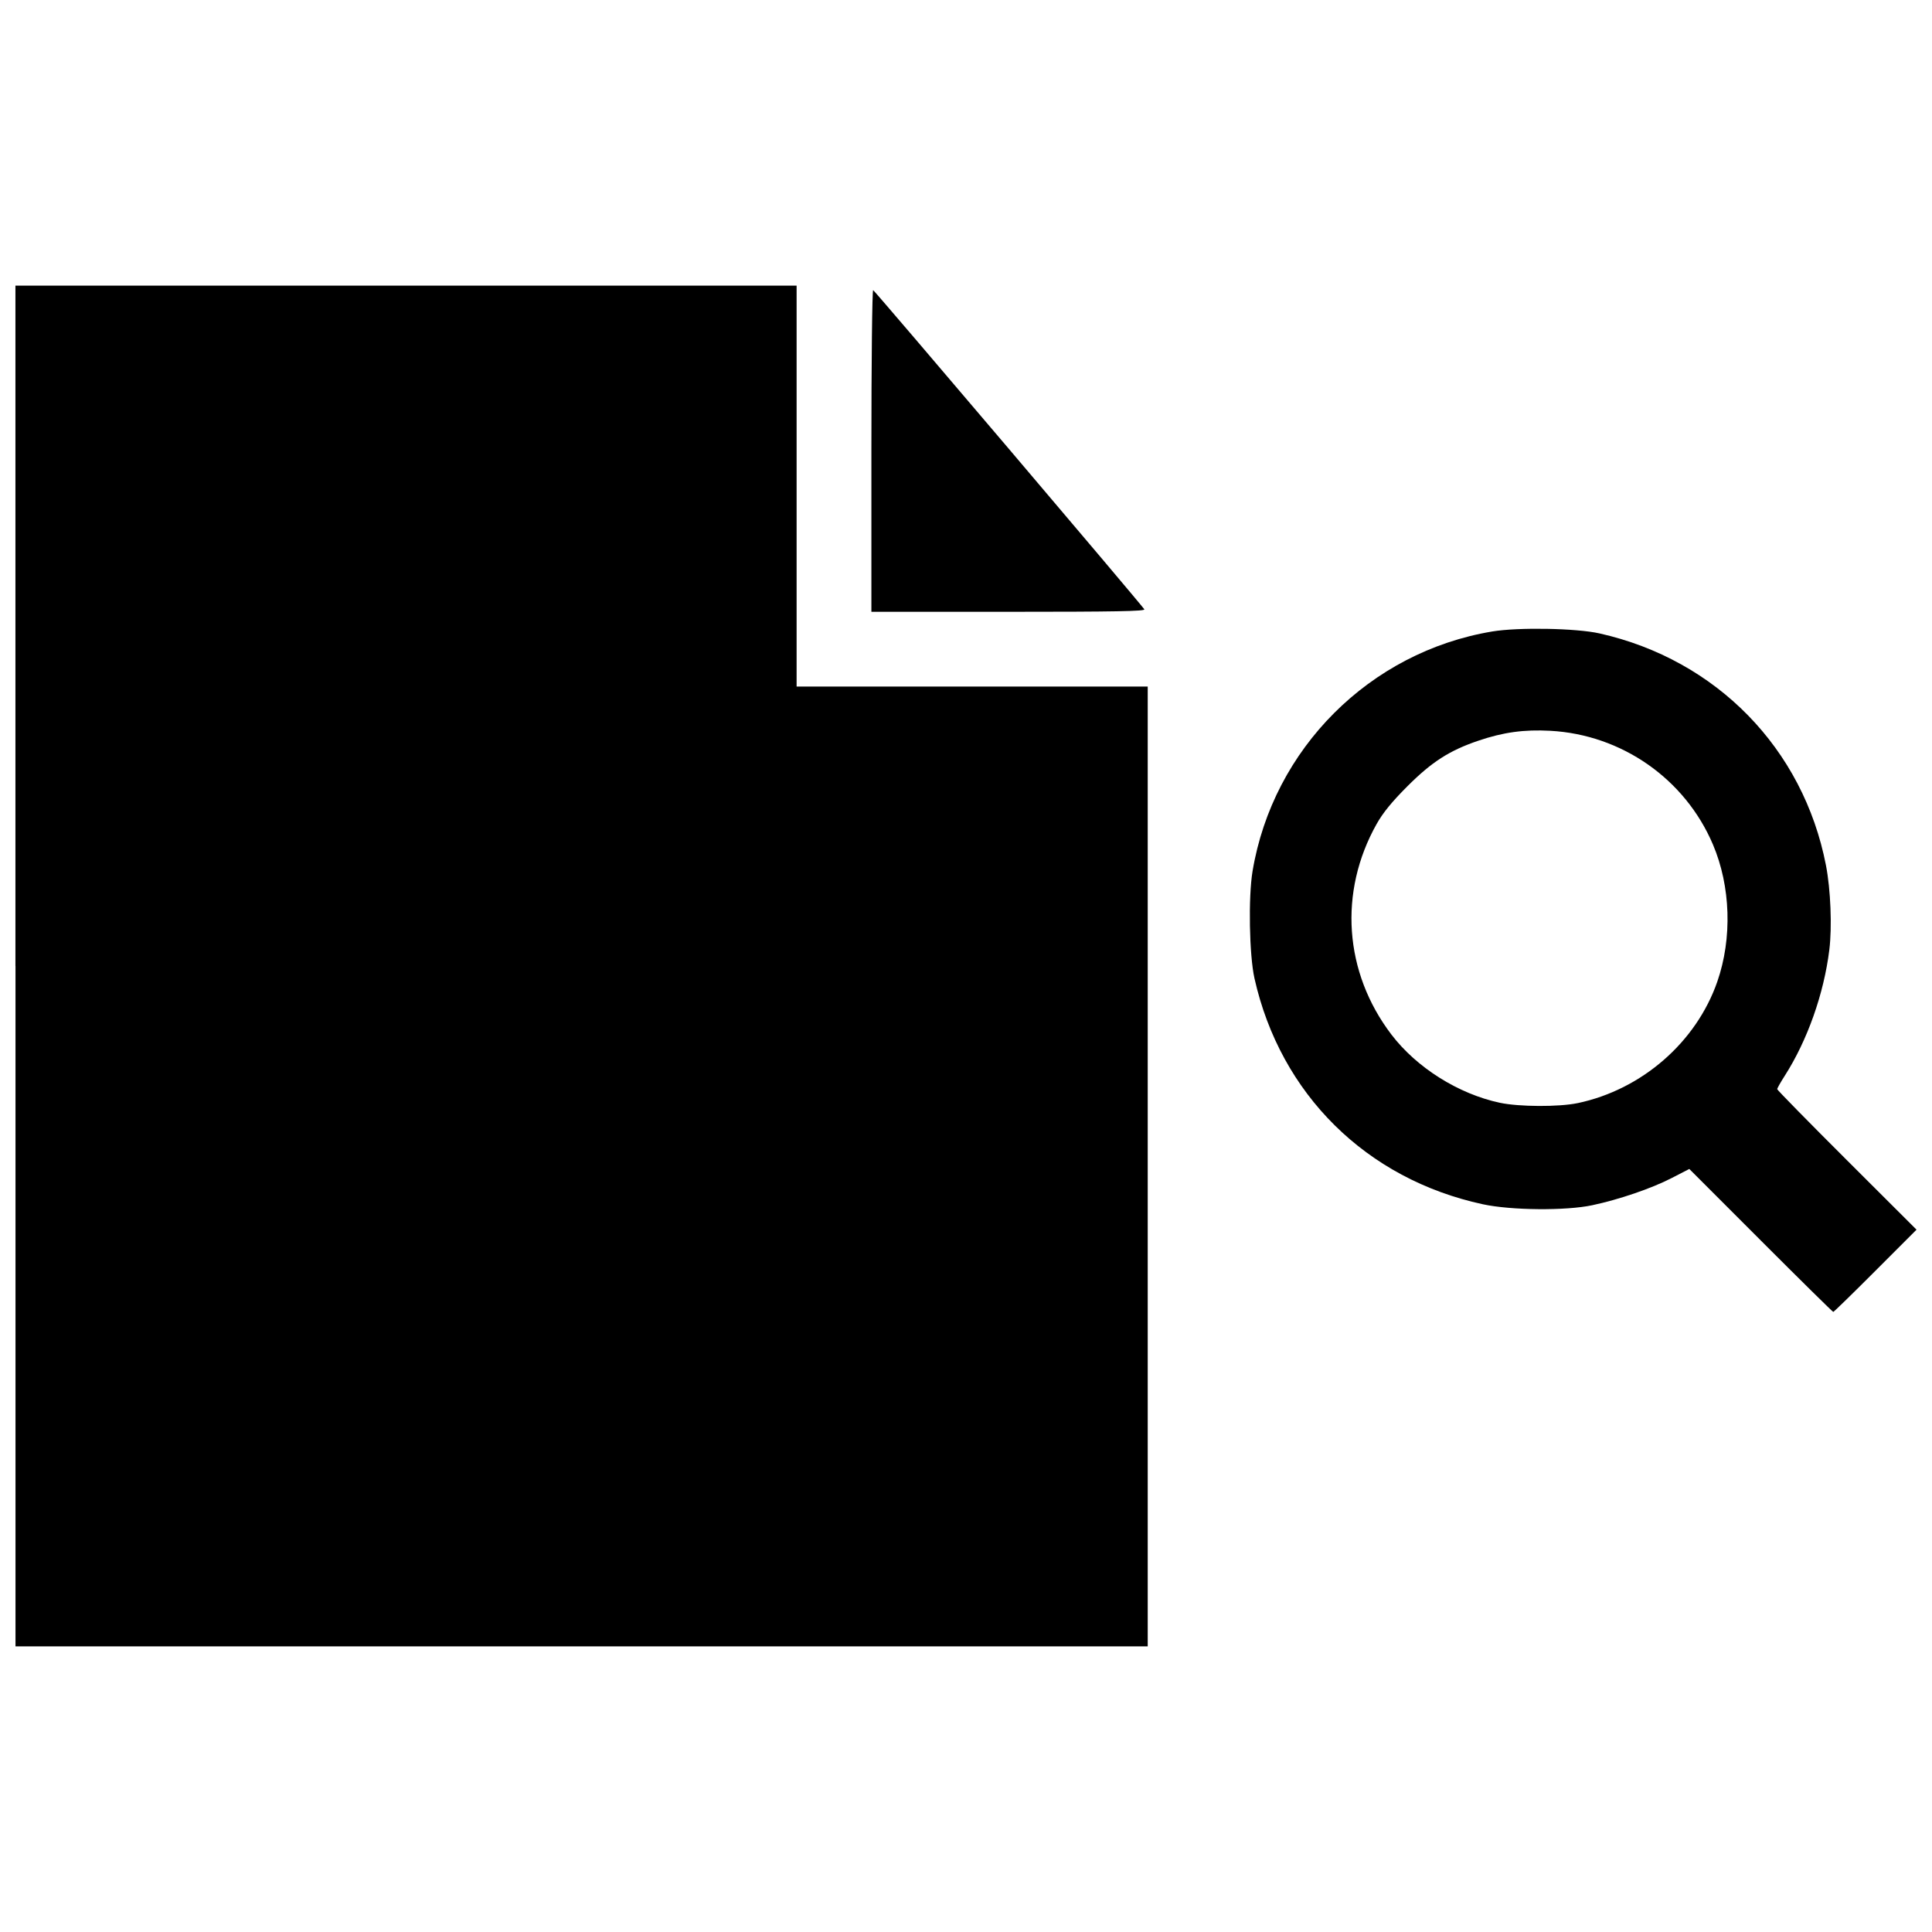 <?xml version="1.0" encoding="UTF-8"?>
<!-- The Best Svg Icon site in the world: iconSvg.co, Visit us! https://iconsvg.co -->
<svg width="800px" height="800px" version="1.1" viewBox="144 144 512 512" xmlns="http://www.w3.org/2000/svg">
 <defs>
  <clipPath id="a">
   <path d="m148.09 219h503.81v362h-503.81z"/>
  </clipPath>
 </defs>
 <g clip-path="url(#a)">
  <path d="m148.09 400v-180.31h207.02v106.26h93.047v254.36h-300.05v-180.31zm462.53 72.727-18.934-18.941-4.734 2.438c-5.285 2.723-13.898 5.668-20.977 7.172-7.031 1.496-21.492 1.367-29.008-0.254-30.875-6.672-53.621-29.164-60.512-59.84-1.387-6.18-1.664-21.539-0.512-28.445 5.422-32.449 31.059-58.09 63.508-63.508 6.906-1.152 22.266-0.879 28.445 0.512 30.988 6.961 53.992 30.516 60 61.441 1.25 6.426 1.645 16.328 0.895 22.41-1.434 11.629-5.812 24.004-11.816 33.387-1.105 1.727-2.004 3.316-1.996 3.539 0.004 0.223 8.312 8.691 18.465 18.82l18.457 18.418-10.891 10.898c-5.988 5.996-11.016 10.898-11.172 10.898s-8.805-8.523-19.219-18.941zm-48.523-36.387c16.992-3.574 31.43-16.133 37.008-32.199 3.992-11.496 3.555-25.266-1.16-36.34-7.394-17.383-24.148-29.098-43.09-30.133-6.941-0.379-12.484 0.383-19.098 2.633-7.652 2.602-12.309 5.594-18.785 12.07-4.086 4.086-6.473 7.012-8.141 9.977-10.141 18.027-8.652 39.336 3.906 55.816 6.684 8.77 17.758 15.742 28.734 18.082 5.098 1.086 15.668 1.133 20.629 0.09zm-187.17-172.92c0-23.492 0.211-42.633 0.469-42.531 0.457 0.18 71.047 83.27 71.863 84.586 0.316 0.512-7.848 0.66-35.961 0.66h-36.371z"/>
 </g>
</svg>